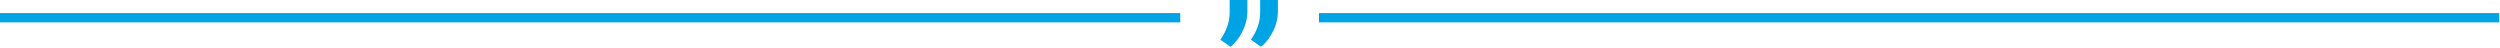 <svg width="1613" height="31" viewBox="0 0 1613 31" fill="none" xmlns="http://www.w3.org/2000/svg">
<path d="M824.5 0L824.5 7.562C824.5 10.104 824.083 12.75 823.25 15.5C822.375 18.292 821.125 20.958 819.5 23.5C817.875 26.083 815.917 28.312 813.625 30.188L807.062 25.625C808.979 22.875 810.458 20.042 811.5 17.125C812.542 14.25 813.062 11.125 813.062 7.75L813.062 9.99898e-07L824.5 0ZM804.812 1.72114e-06L804.812 7.562C804.812 10.104 804.396 12.75 803.562 15.5C802.687 18.292 801.437 20.958 799.812 23.5C798.187 26.083 796.229 28.312 793.938 30.188L787.375 25.625C789.292 22.875 790.771 20.042 791.812 17.125C792.854 14.25 793.375 11.125 793.375 7.75L793.375 2.72103e-06L804.812 1.72114e-06Z" fill="#00A3E4"/>
<path d="M761.5 11.438L0 11.438" stroke="#00A3E4" stroke-width="6"/>
<path d="M1612.5 11.438L851 11.438" stroke="#00A3E4" stroke-width="6"/>
</svg>
